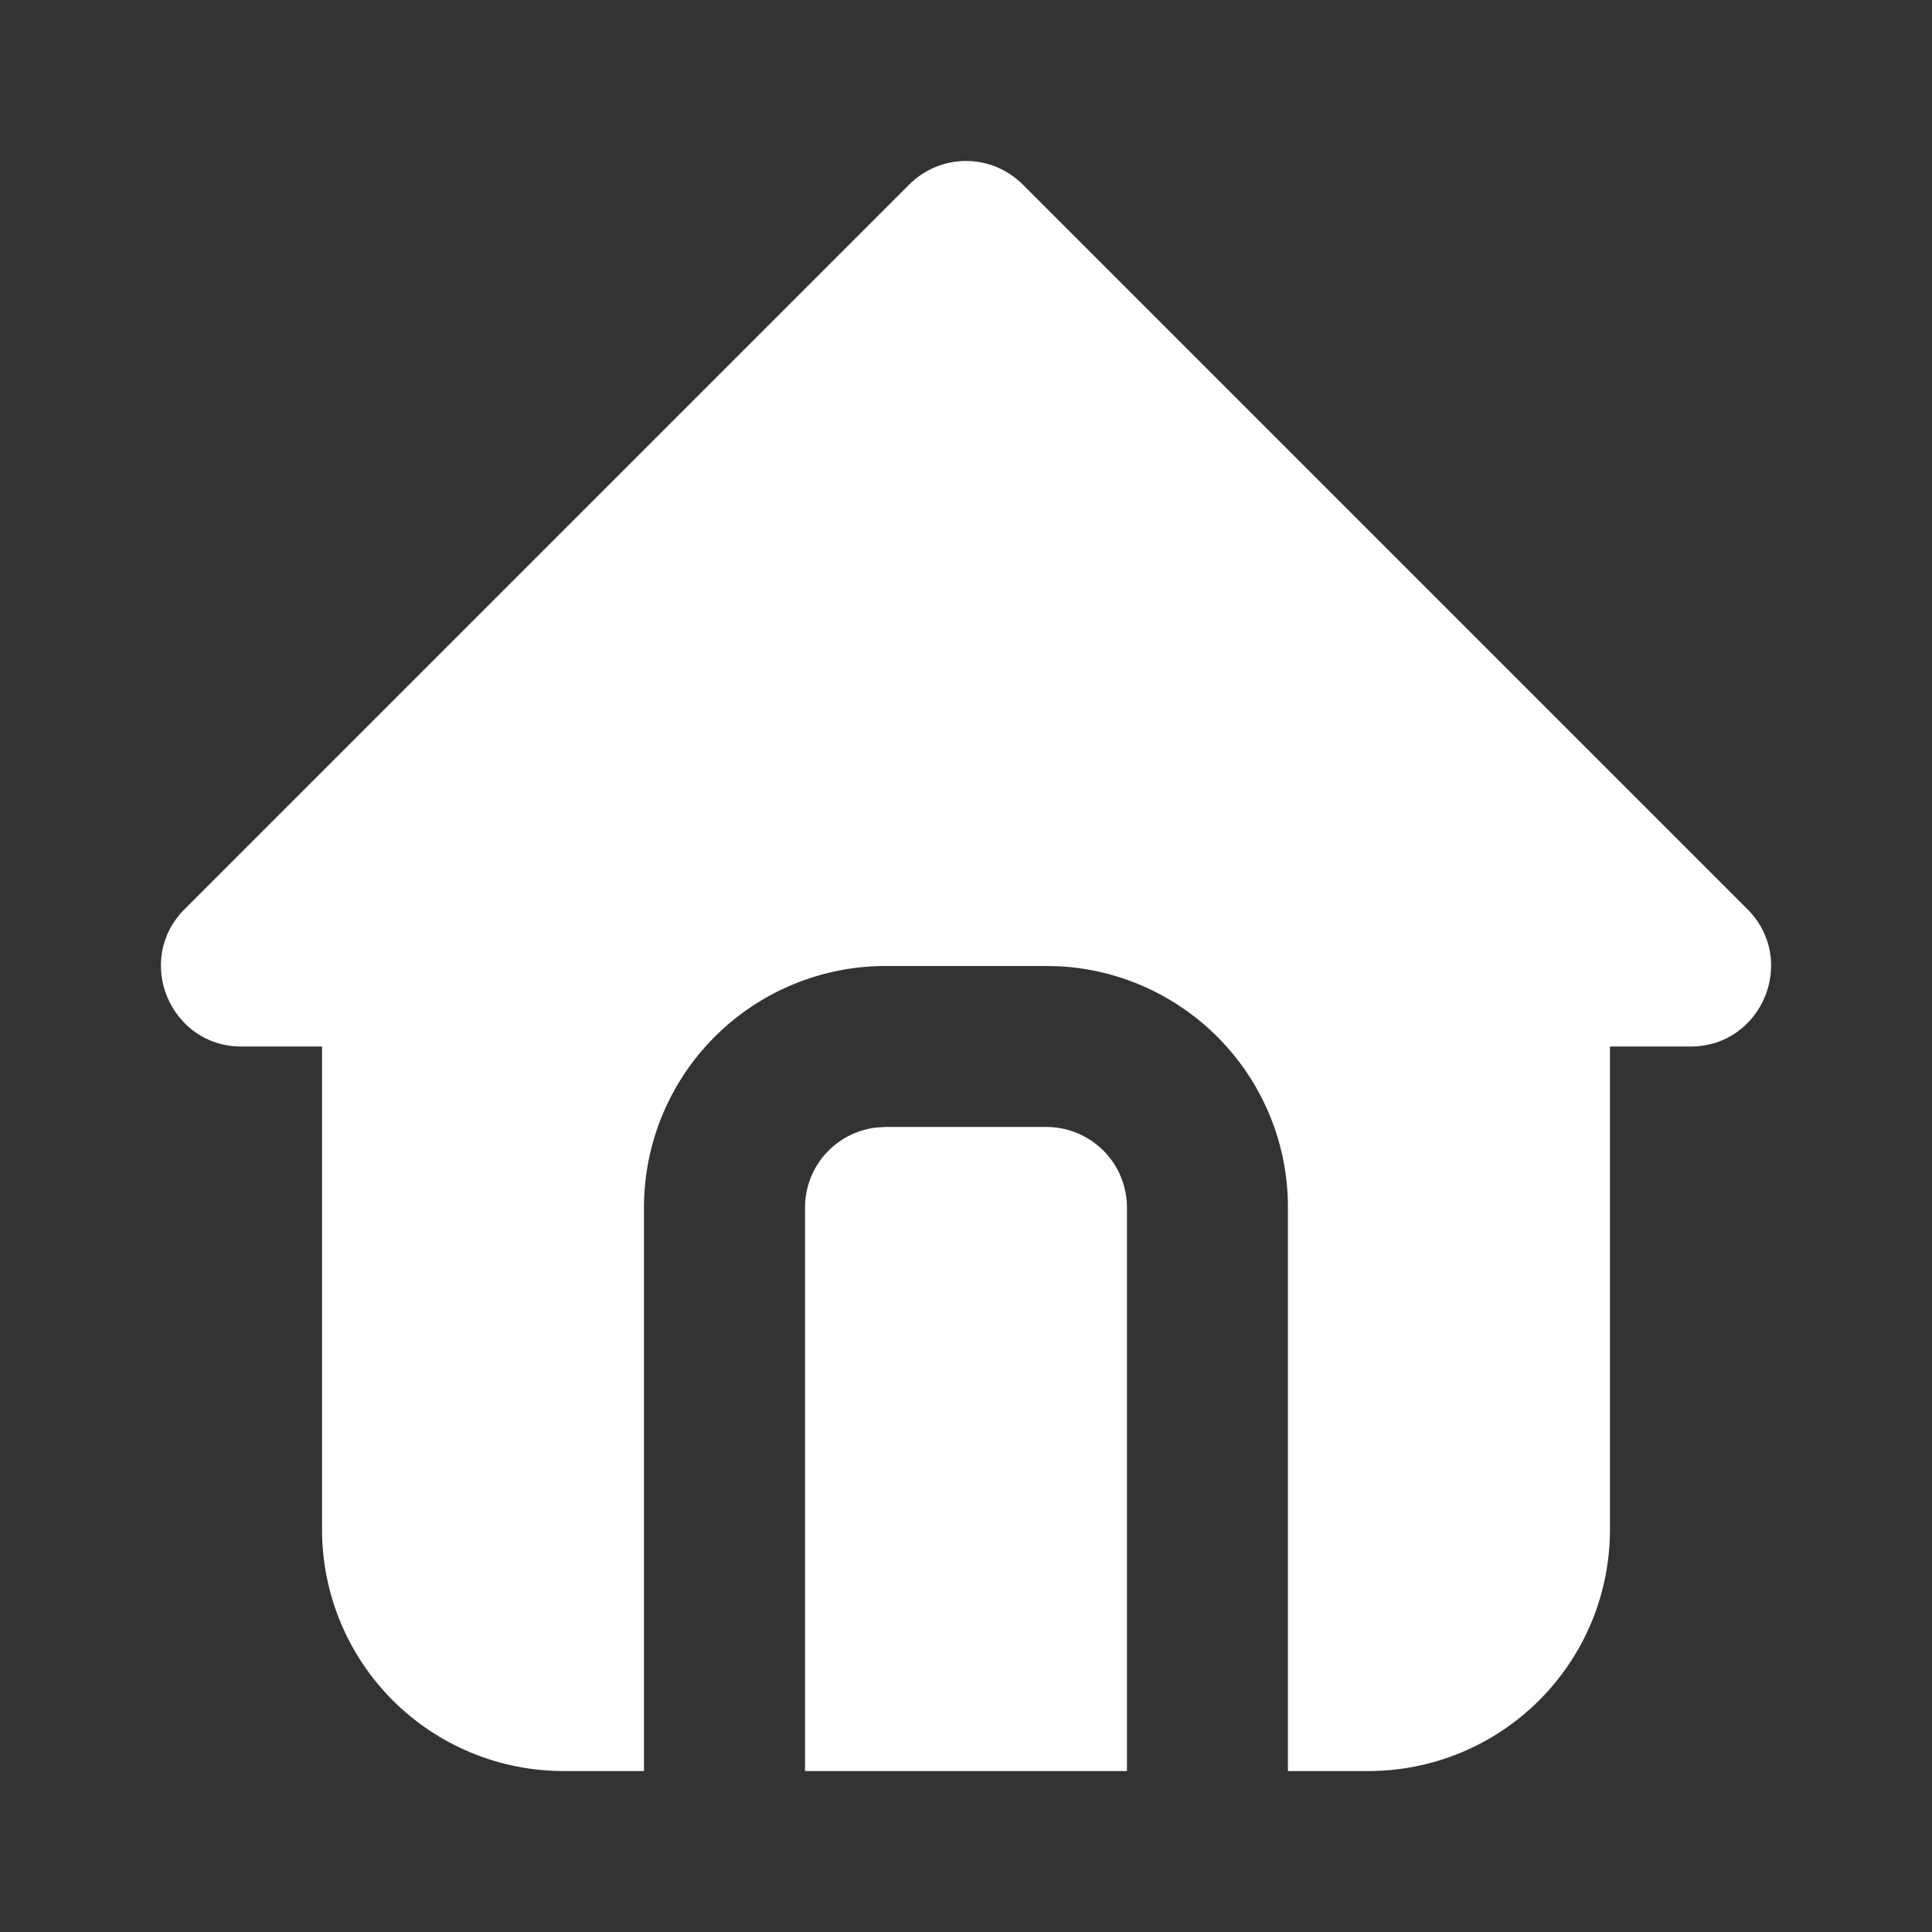 <svg width="16" height="16" viewBox="0 0 16 16" fill="none" xmlns="http://www.w3.org/2000/svg">
<rect x="0" y="0" width="16" height="16" fill="#333333" stroke="none"/>
<g clip-path="url(#clip0_1388_36768)">
<path d="M8.471 1.529L14.471 7.529C14.891 7.949 14.594 8.667 14 8.667H13.333V12.667C13.333 13.197 13.123 13.706 12.747 14.081C12.372 14.456 11.864 14.667 11.333 14.667H10.666V10C10.667 9.49 10.472 8.999 10.122 8.628C9.772 8.257 9.293 8.033 8.784 8.003L8.667 8H7.333C6.803 8 6.294 8.211 5.919 8.586C5.544 8.961 5.333 9.47 5.333 10V14.667H4.667C4.136 14.667 3.627 14.456 3.252 14.081C2.877 13.706 2.667 13.197 2.667 12.667V8.667H2C1.407 8.667 1.109 7.949 1.529 7.529L7.529 1.529C7.654 1.404 7.823 1.333 8 1.333C8.177 1.333 8.346 1.404 8.471 1.529ZM8.667 9.333C8.843 9.333 9.013 9.404 9.138 9.529C9.263 9.654 9.333 9.823 9.333 10V14.667H6.667V10C6.667 9.837 6.726 9.679 6.835 9.557C6.944 9.435 7.093 9.357 7.255 9.338L7.333 9.333H8.667Z" fill="white"/>
</g>
<defs>
<clipPath id="clip0_1388_36768">
<rect width="16" height="16" fill="white"/>
</clipPath>
</defs>
</svg>
